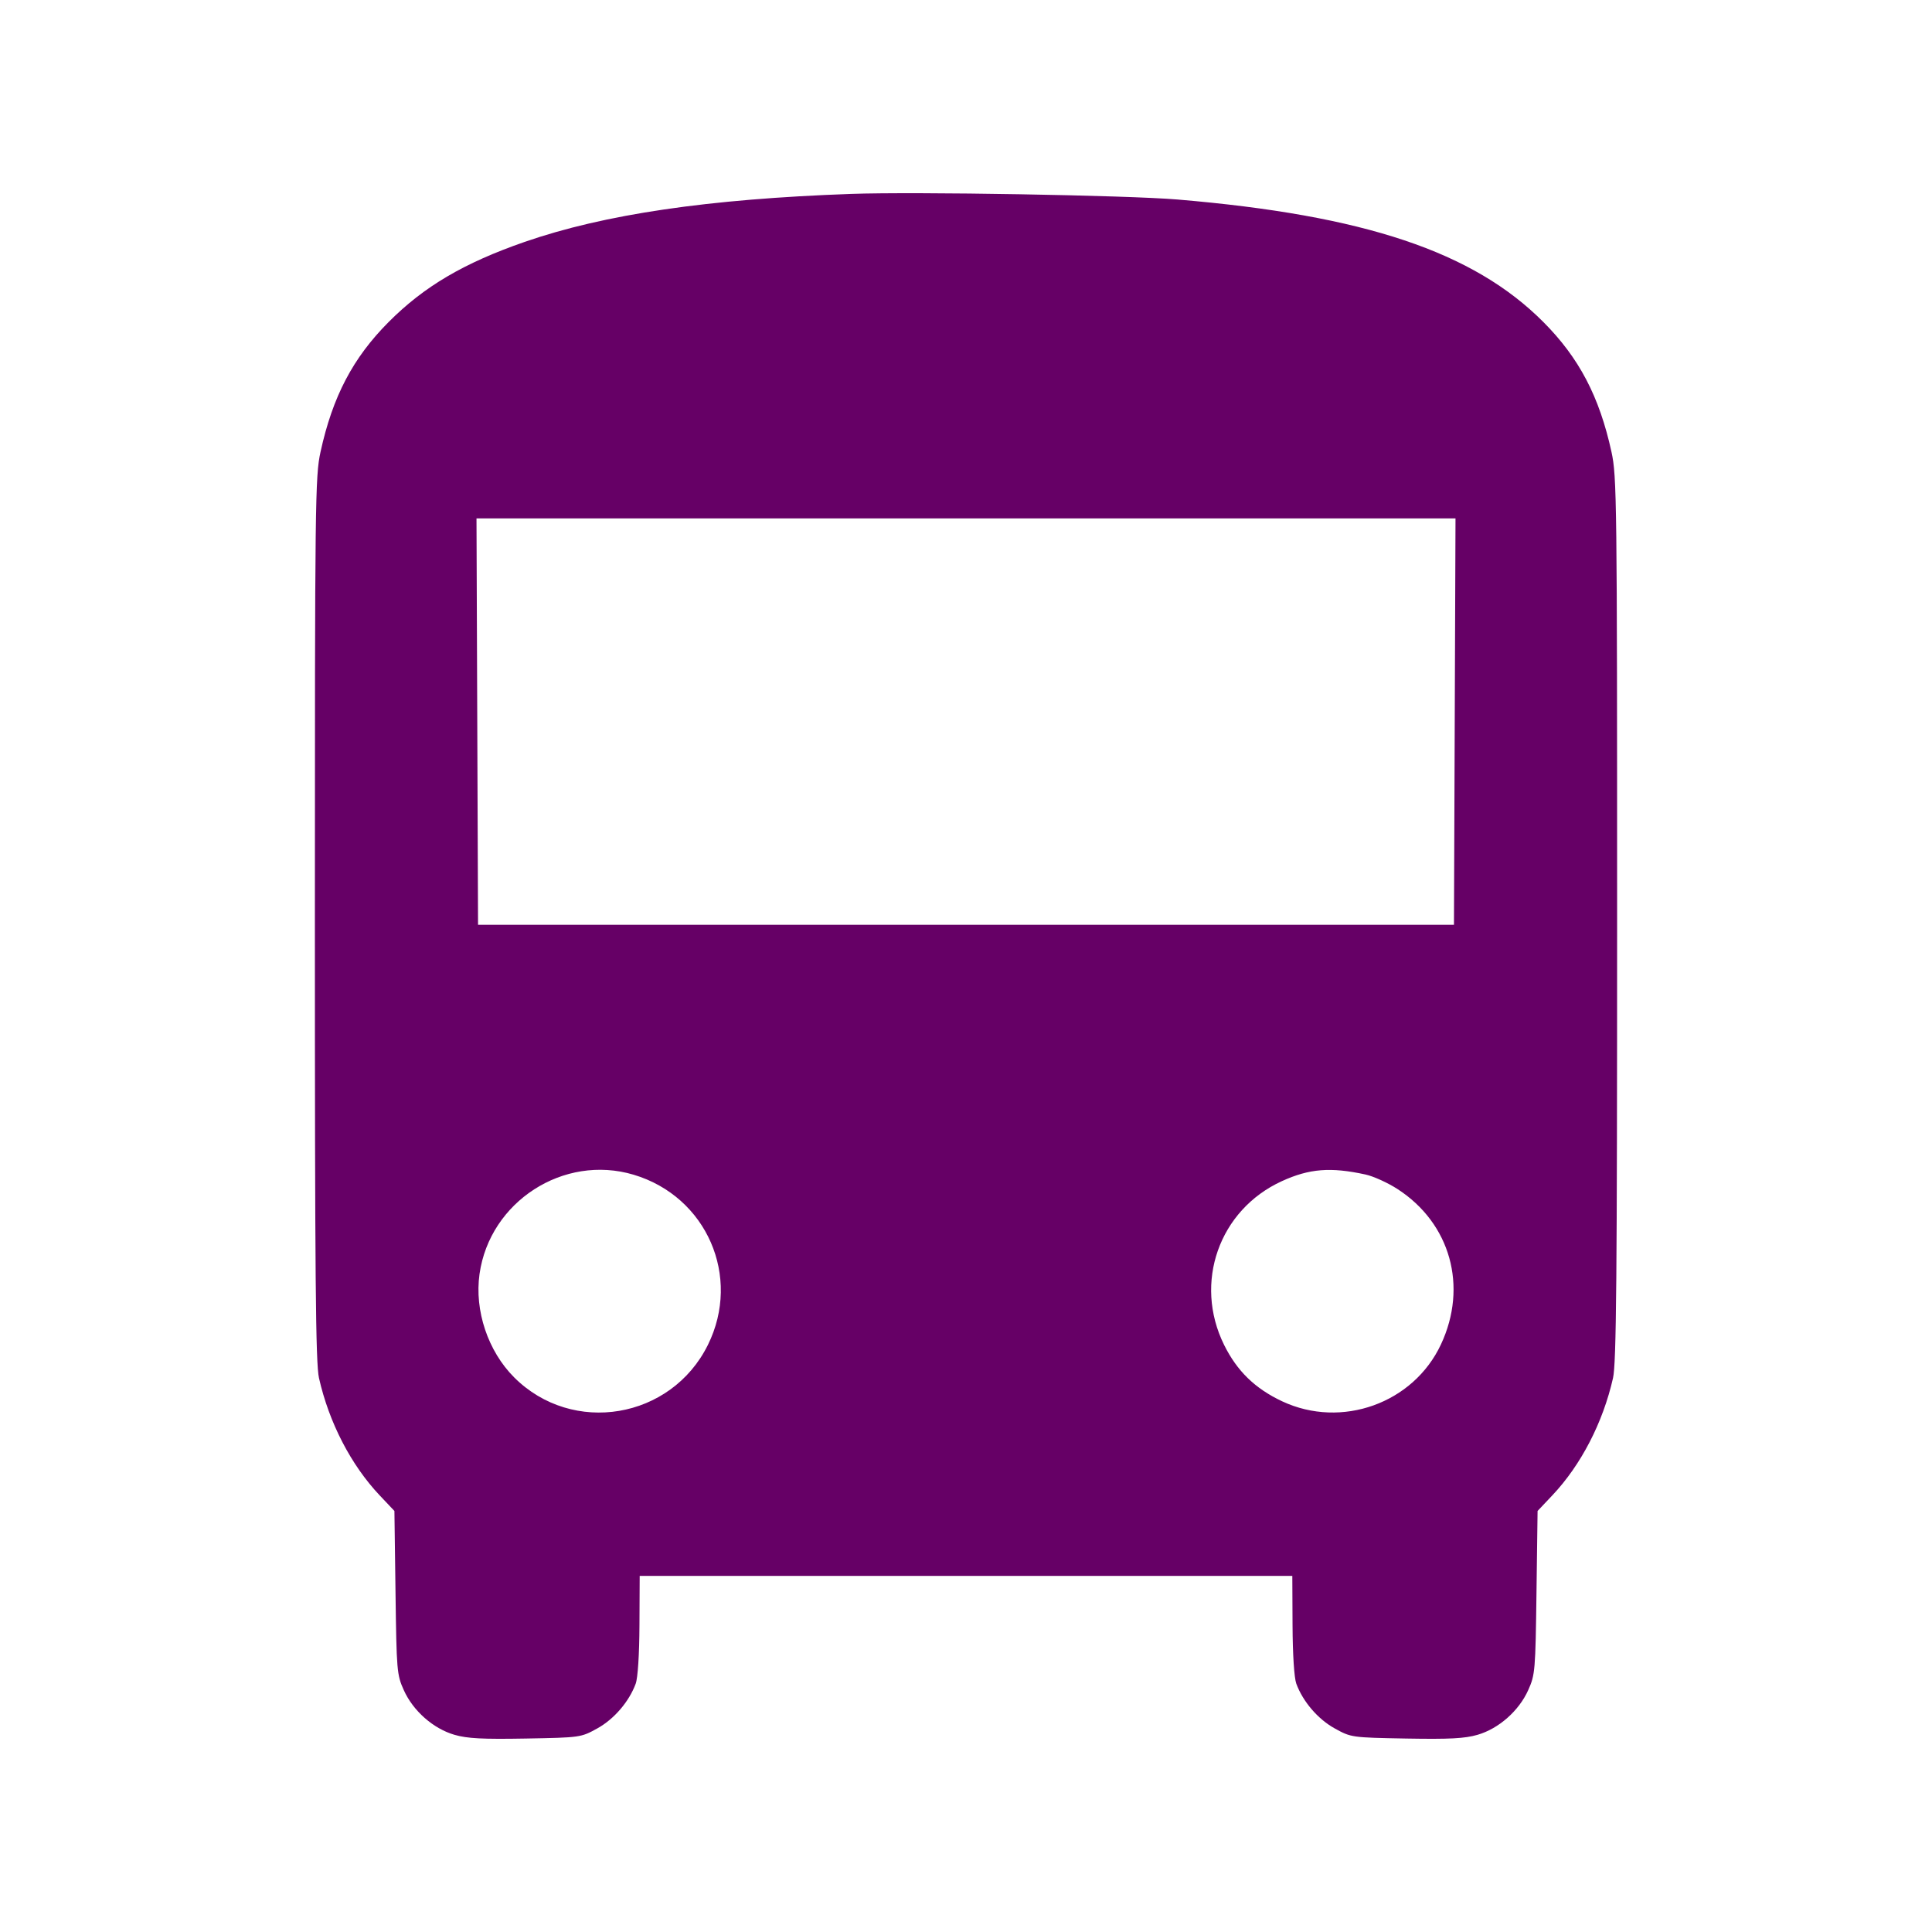 <svg width="60" height="60" viewBox="0 0 60 60" fill="none" xmlns="http://www.w3.org/2000/svg">
<path fill-rule="evenodd" clip-rule="evenodd" d="M26.434 6.022C21.993 6.18 18.766 6.655 16.292 7.513C14.404 8.169 13.169 8.896 12.07 10C10.96 11.114 10.33 12.315 9.954 14.035C9.788 14.793 9.779 15.525 9.779 28.532C9.779 39.715 9.803 42.335 9.906 42.795C10.219 44.181 10.901 45.498 11.793 46.442L12.249 46.924L12.283 49.457C12.315 51.883 12.325 52.011 12.539 52.486C12.828 53.132 13.454 53.684 14.114 53.876C14.509 53.991 14.984 54.016 16.327 53.992C18.025 53.961 18.04 53.959 18.547 53.679C19.069 53.391 19.535 52.849 19.742 52.289C19.808 52.109 19.855 51.382 19.859 50.465L19.866 48.941H30H40.134L40.141 50.465C40.145 51.382 40.192 52.109 40.258 52.289C40.465 52.849 40.931 53.391 41.453 53.679C41.96 53.959 41.975 53.961 43.673 53.992C45.016 54.016 45.491 53.991 45.887 53.876C46.546 53.684 47.172 53.132 47.461 52.486C47.675 52.011 47.685 51.883 47.717 49.457L47.751 46.924L48.207 46.442C49.099 45.498 49.781 44.181 50.094 42.795C50.197 42.335 50.221 39.715 50.221 28.532C50.221 15.525 50.212 14.793 50.046 14.035C49.67 12.315 49.04 11.114 47.93 10C45.756 7.817 42.372 6.684 36.568 6.196C35.003 6.064 28.418 5.951 26.434 6.022ZM45.178 22.41L45.154 28.72H30H14.846L14.822 22.41L14.798 16.1H30H45.202L45.178 22.41ZM19.678 36.482C21.947 37.159 23.032 39.647 21.985 41.766C20.844 44.074 17.781 44.588 15.968 42.776C15.154 41.962 14.732 40.702 14.892 39.566C15.21 37.314 17.507 35.834 19.678 36.482ZM42.409 36.476C42.654 36.53 43.1 36.732 43.401 36.927C45.044 37.989 45.593 39.952 44.75 41.752C43.894 43.582 41.664 44.382 39.821 43.52C38.979 43.125 38.418 42.581 38.015 41.766C37.062 39.836 37.859 37.575 39.807 36.683C40.663 36.291 41.323 36.239 42.409 36.476Z" fill="#660066"/>
</svg>
